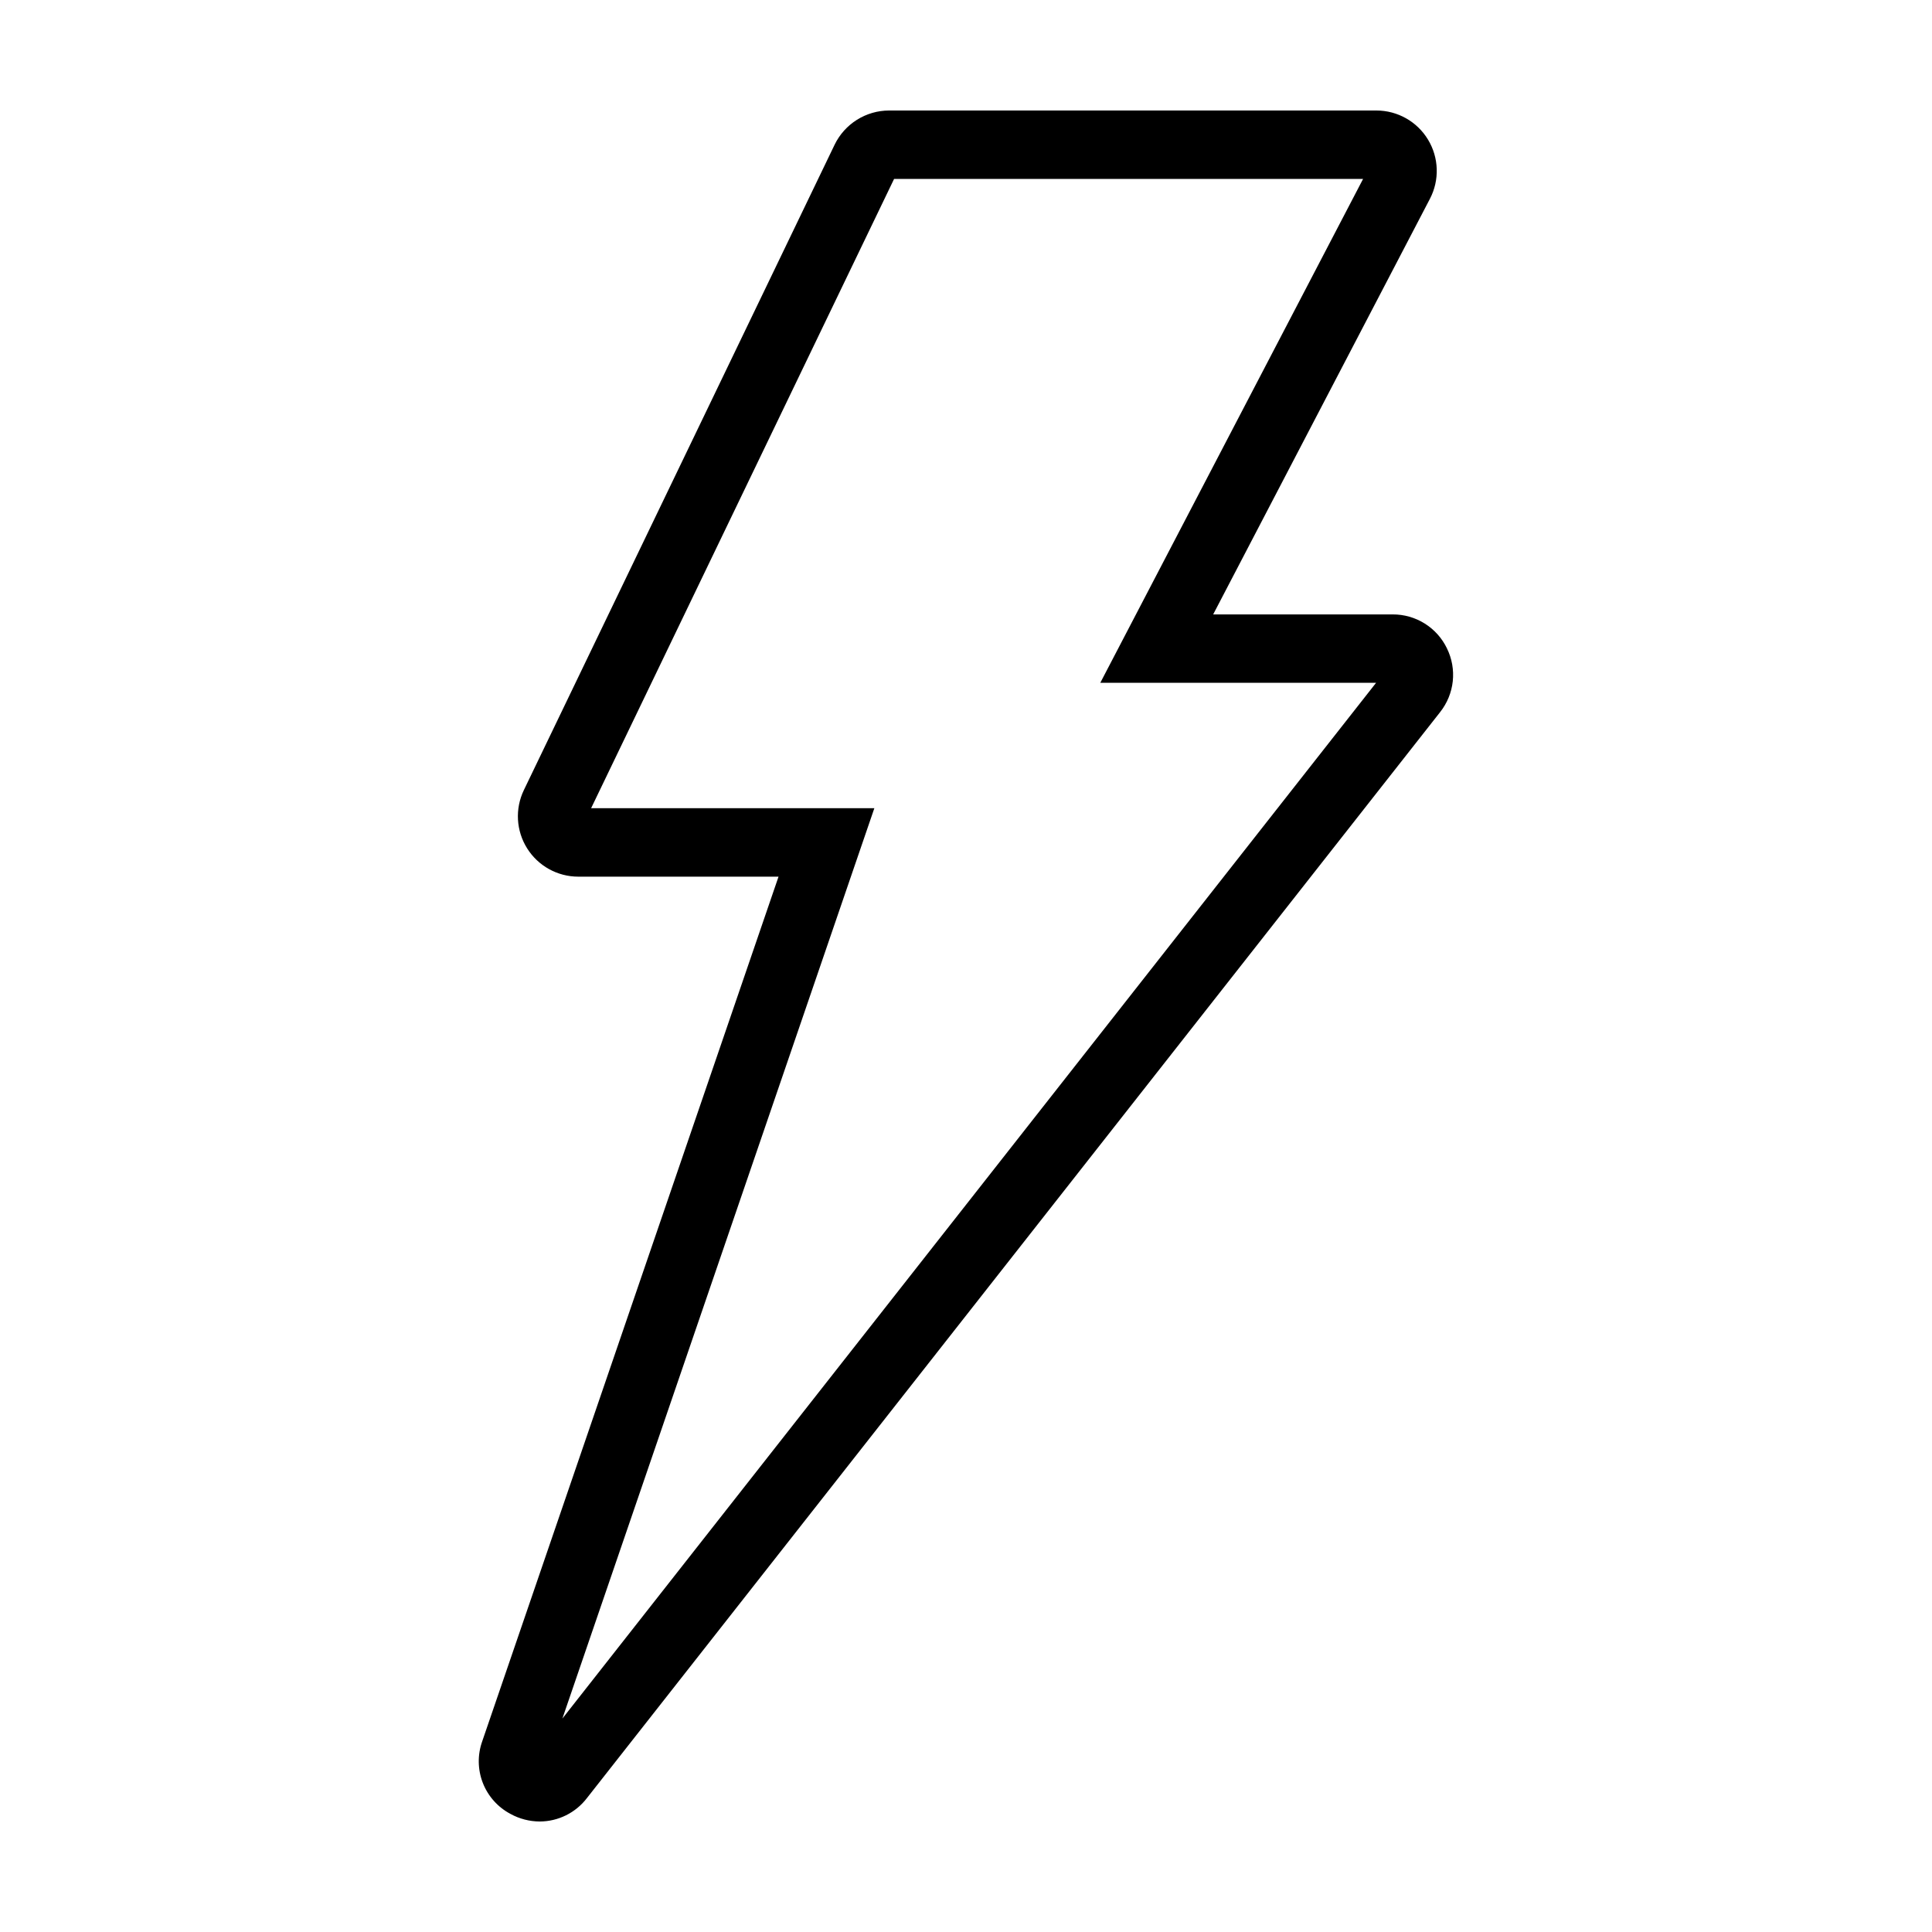 <?xml version="1.0" encoding="UTF-8"?>
<!-- Uploaded to: SVG Repo, www.svgrepo.com, Generator: SVG Repo Mixer Tools -->
<svg fill="#000000" width="800px" height="800px" version="1.1" viewBox="144 144 512 512" xmlns="http://www.w3.org/2000/svg">
 <path d="m527.46 315.83c-1.301-2.707-3.344-4.992-5.891-6.586s-5.496-2.434-8.5-2.418h-47.566l57.441-110.14c2.586-4.961 2.394-10.914-0.508-15.695-2.898-4.785-8.086-7.707-13.684-7.707h-129.15c-3.012 0.008-5.957 0.863-8.508 2.465-2.547 1.602-4.598 3.887-5.91 6.598l-82.352 171.03c-2.387 4.961-2.059 10.797 0.871 15.457 2.93 4.66 8.047 7.488 13.551 7.488h53.066l-78.523 229.14c-1.273 3.57-1.219 7.484 0.156 11.02 1.379 3.535 3.984 6.457 7.34 8.227 2.375 1.309 5.039 1.996 7.75 2.004 4.891-0.016 9.5-2.297 12.477-6.176l226.13-287.82v-0.004c1.867-2.356 3.031-5.191 3.352-8.18 0.316-2.988-0.215-6.004-1.543-8.703zm-234.42 283.6 82.672-241.25h-75.059l80.293-166.77h124.29l-69.648 133.54h73.09z"/>
</svg>